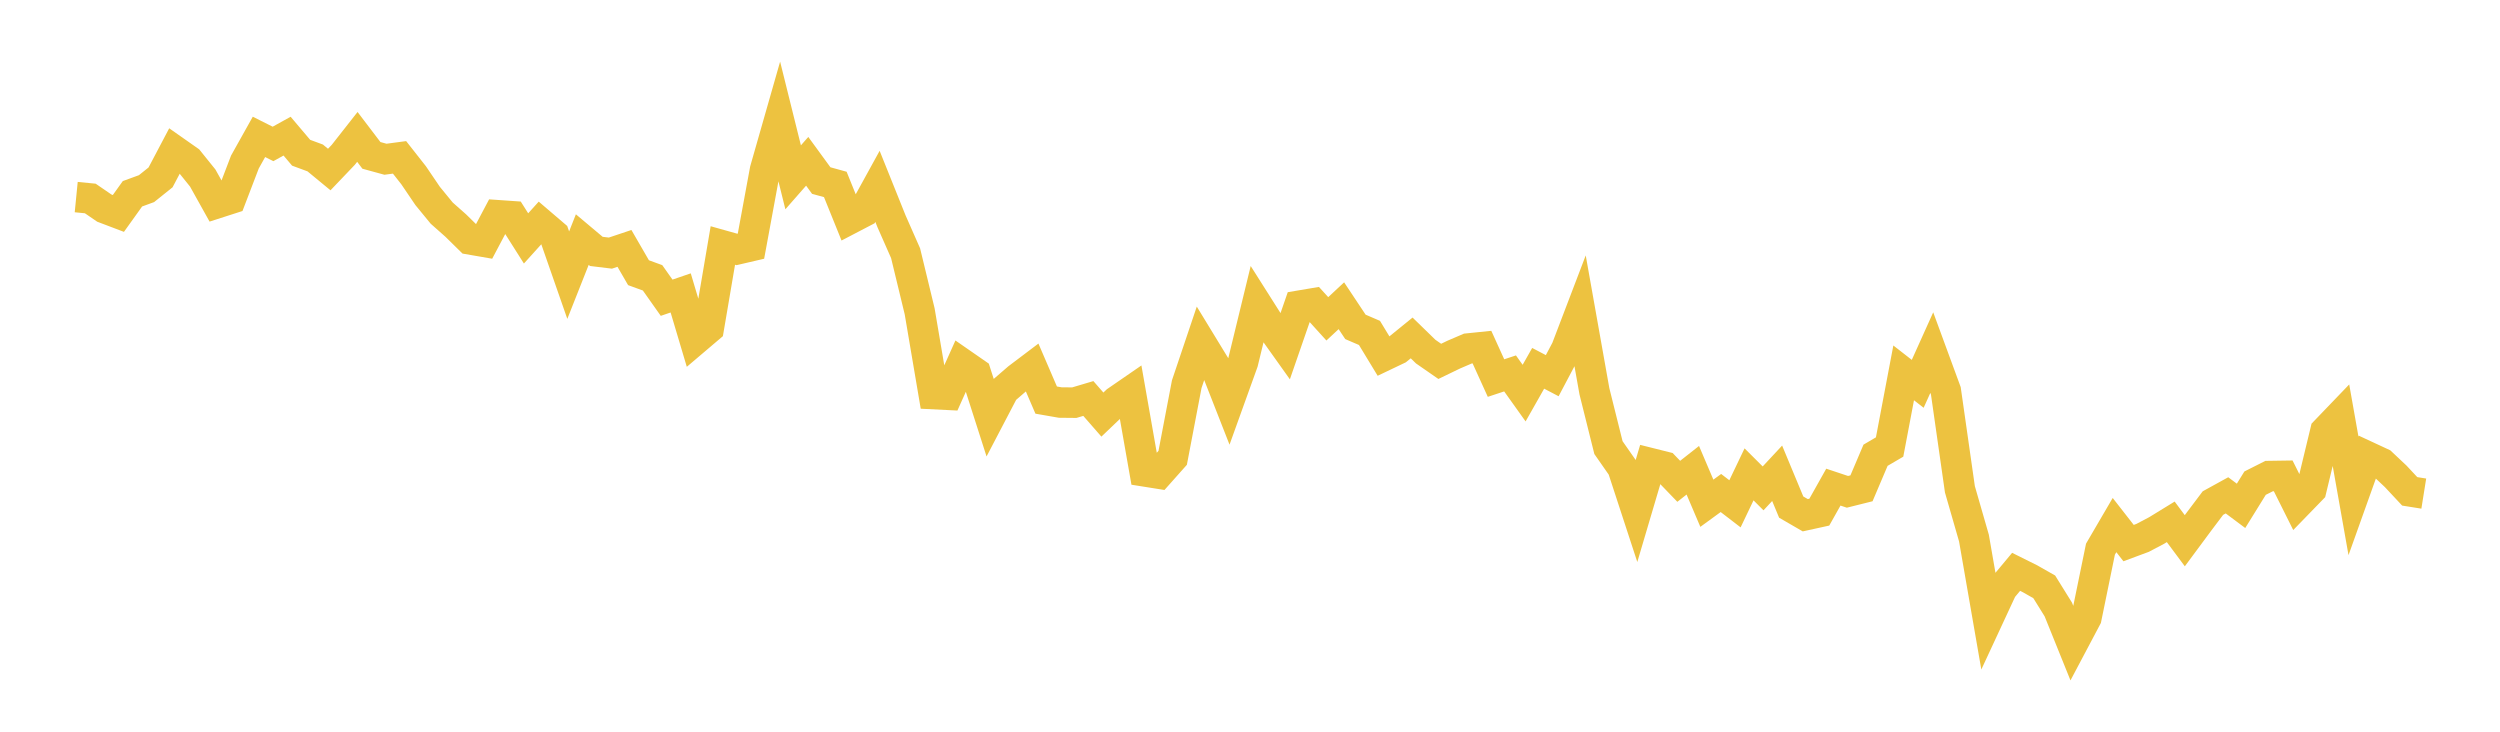 <svg width="164" height="48" xmlns="http://www.w3.org/2000/svg" xmlns:xlink="http://www.w3.org/1999/xlink"><path fill="none" stroke="rgb(237,194,64)" stroke-width="2" d="M5,12.929L5.922,13.02L6.844,13.652L7.766,14.002L8.689,12.712L9.611,12.375L10.533,11.636L11.455,9.887L12.377,10.534L13.299,11.679L14.222,13.334L15.144,13.037L16.066,10.628L16.988,8.979L17.91,9.442L18.832,8.931L19.754,10.02L20.677,10.361L21.599,11.121L22.521,10.155L23.443,8.981L24.365,10.193L25.287,10.446L26.21,10.323L27.132,11.496L28.054,12.855L28.976,13.98L29.898,14.797L30.82,15.703L31.743,15.863L32.665,14.12L33.587,14.184L34.509,15.64L35.431,14.619L36.353,15.407L37.275,18.051L38.198,15.717L39.12,16.492L40.042,16.604L40.964,16.295L41.886,17.889L42.808,18.225L43.731,19.531L44.653,19.215L45.575,22.309L46.497,21.526L47.419,16.104L48.341,16.363L49.263,16.148L50.186,11.146L51.108,7.919L52.03,11.632L52.952,10.581L53.874,11.845L54.796,12.099L55.719,14.382L56.641,13.901L57.563,12.225L58.485,14.52L59.407,16.611L60.329,20.42L61.251,25.853L62.174,25.899L63.096,23.843L64.018,24.482L64.94,27.36L65.862,25.597L66.784,24.801L67.707,24.104L68.629,26.245L69.551,26.406L70.473,26.415L71.395,26.141L72.317,27.197L73.24,26.315L74.162,25.68L75.084,30.922L76.006,31.069L76.928,30.033L77.85,25.202L78.772,22.464L79.695,23.977L80.617,26.329L81.539,23.767L82.461,19.974L83.383,21.429L84.305,22.723L85.228,20.055L86.15,19.899L87.072,20.915L87.994,20.056L88.916,21.443L89.838,21.84L90.76,23.359L91.683,22.918L92.605,22.169L93.527,23.066L94.449,23.706L95.371,23.26L96.293,22.865L97.216,22.77L98.138,24.801L99.06,24.496L99.982,25.788L100.904,24.161L101.826,24.645L102.749,22.898L103.671,20.483L104.593,25.667L105.515,29.363L106.437,30.685L107.359,33.504L108.281,30.387L109.204,30.618L110.126,31.574L111.048,30.849L111.97,33.013L112.892,32.341L113.814,33.05L114.737,31.118L115.659,32.038L116.581,31.048L117.503,33.265L118.425,33.799L119.347,33.597L120.269,31.956L121.192,32.264L122.114,32.033L123.036,29.864L123.958,29.324L124.88,24.46L125.802,25.179L126.725,23.131L127.647,25.641L128.569,32.097L129.491,35.297L130.413,40.603L131.335,38.618L132.257,37.513L133.18,37.973L134.102,38.497L135.024,39.981L135.946,42.265L136.868,40.524L137.79,36.026L138.713,34.445L139.635,35.627L140.557,35.284L141.479,34.798L142.401,34.233L143.323,35.472L144.246,34.226L145.168,33.002L146.09,32.494L147.012,33.183L147.934,31.694L148.856,31.23L149.778,31.216L150.701,33.063L151.623,32.113L152.545,28.29L153.467,27.33L154.389,32.531L155.311,29.95L156.234,30.379L157.156,31.246L158.078,32.233L159,32.38"></path></svg>
